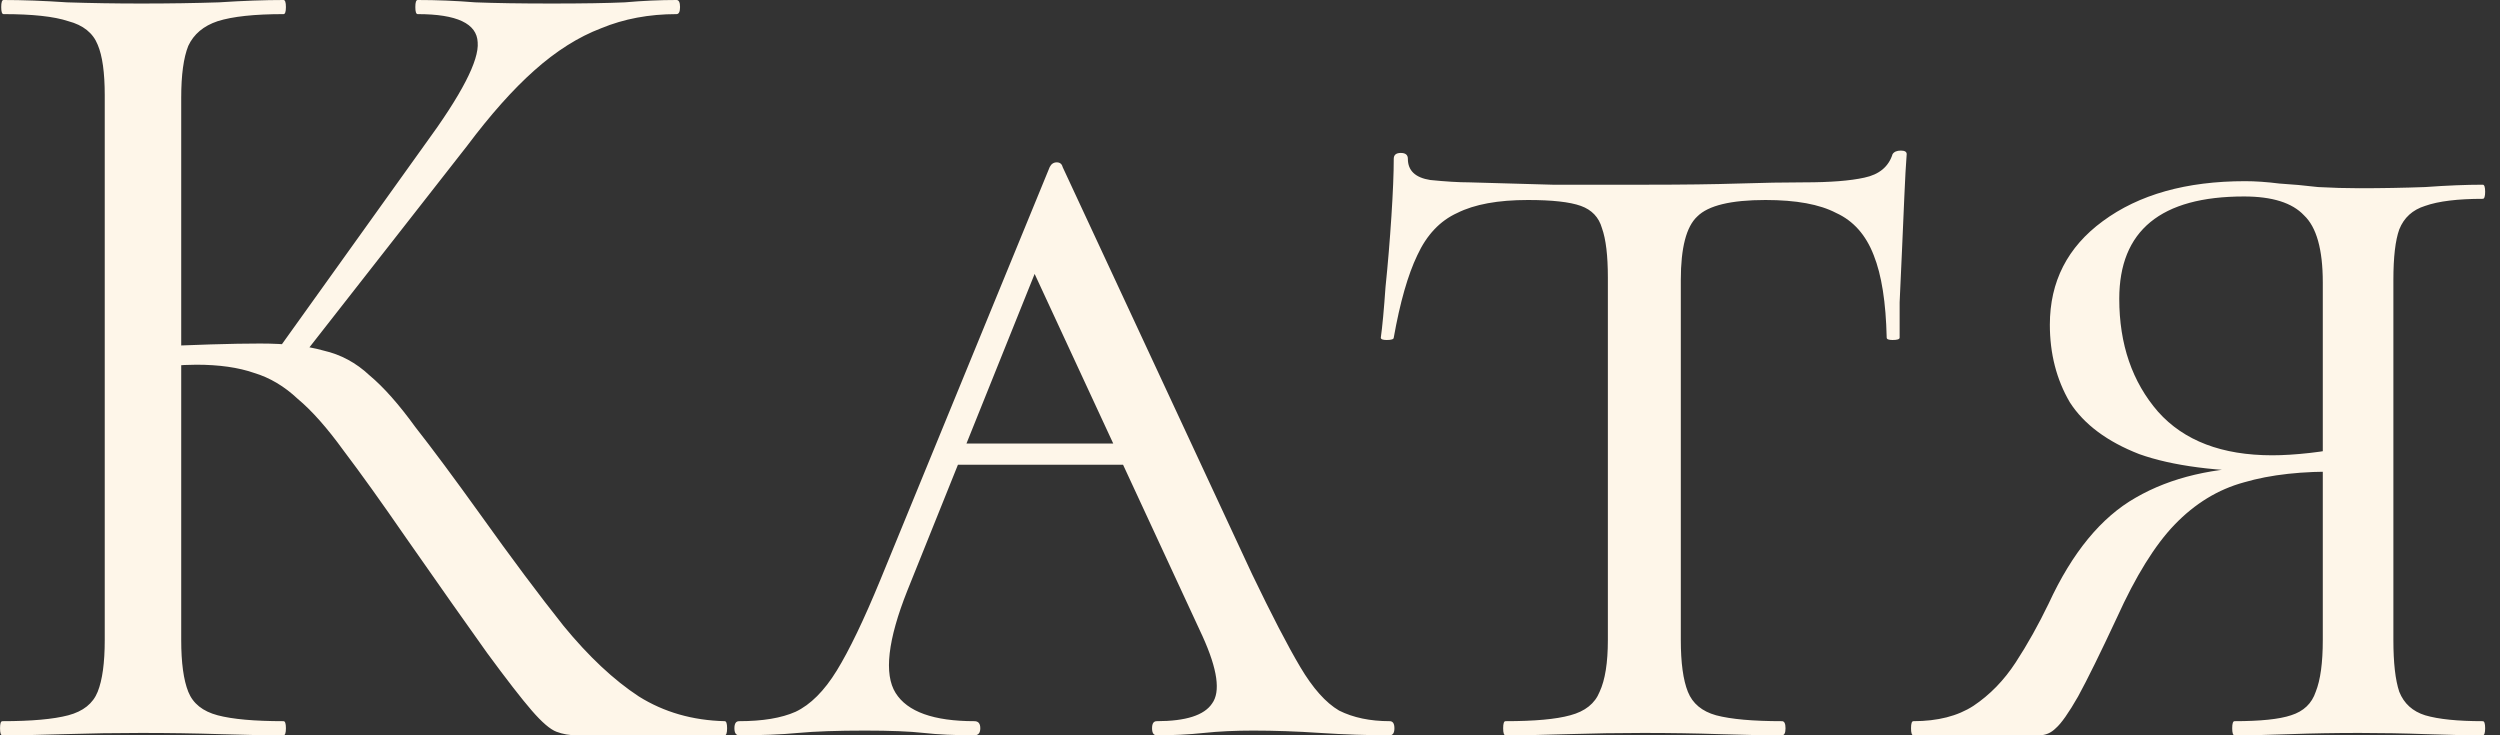 <?xml version="1.0" encoding="UTF-8"?> <svg xmlns="http://www.w3.org/2000/svg" width="68" height="20" viewBox="0 0 68 20" fill="none"><rect x="0" y="0" width="68" height="20" fill="#333333" stroke="none"/><path d="M15.681 20C15.489 20 15.307 19.968 15.137 19.904C14.966 19.84 14.742 19.648 14.465 19.328C14.187 19.008 13.782 18.485 13.249 17.76C12.715 17.013 11.979 15.968 11.041 14.624C10.379 13.664 9.814 12.875 9.345 12.256C8.897 11.637 8.481 11.168 8.097 10.848C7.734 10.507 7.339 10.272 6.913 10.144C6.486 9.995 5.963 9.92 5.345 9.92C5.131 9.92 4.907 9.931 4.673 9.952C4.438 9.973 4.203 9.995 3.969 10.016L3.937 9.44C5.281 9.376 6.326 9.344 7.073 9.344C7.777 9.344 8.353 9.408 8.801 9.536C9.27 9.643 9.686 9.867 10.049 10.208C10.433 10.528 10.849 10.997 11.297 11.616C11.766 12.213 12.353 13.003 13.057 13.984C13.91 15.179 14.667 16.192 15.329 17.024C16.011 17.856 16.694 18.496 17.377 18.944C18.059 19.371 18.838 19.595 19.713 19.616C19.755 19.616 19.777 19.68 19.777 19.808C19.777 19.936 19.755 20 19.713 20H15.681ZM0.065 20C0.022 20 0.001 19.936 0.001 19.808C0.001 19.68 0.022 19.616 0.065 19.616C0.854 19.616 1.451 19.563 1.857 19.456C2.262 19.349 2.529 19.136 2.657 18.816C2.785 18.496 2.849 18.027 2.849 17.408V2.592C2.849 1.973 2.785 1.515 2.657 1.216C2.529 0.896 2.262 0.683 1.857 0.576C1.473 0.448 0.886 0.384 0.097 0.384C0.054 0.384 0.033 0.32 0.033 0.192C0.033 0.064 0.054 0 0.097 0C0.609 0 1.185 0.021 1.825 0.064C2.465 0.085 3.137 0.096 3.841 0.096C4.609 0.096 5.313 0.085 5.953 0.064C6.614 0.021 7.201 0 7.713 0C7.755 0 7.777 0.064 7.777 0.192C7.777 0.32 7.755 0.384 7.713 0.384C6.923 0.384 6.326 0.448 5.921 0.576C5.537 0.704 5.27 0.928 5.121 1.248C4.993 1.568 4.929 2.037 4.929 2.656V17.408C4.929 18.027 4.993 18.496 5.121 18.816C5.249 19.136 5.515 19.349 5.921 19.456C6.326 19.563 6.923 19.616 7.713 19.616C7.755 19.616 7.777 19.68 7.777 19.808C7.777 19.936 7.755 20 7.713 20C7.179 20 6.593 19.989 5.953 19.968C5.313 19.947 4.609 19.936 3.841 19.936C3.137 19.936 2.454 19.947 1.793 19.968C1.153 19.989 0.577 20 0.065 20ZM8.097 9.856L7.521 9.568L11.553 3.936C12.555 2.571 13.035 1.643 12.993 1.152C12.971 0.64 12.427 0.384 11.361 0.384C11.318 0.384 11.297 0.32 11.297 0.192C11.297 0.064 11.318 0 11.361 0C11.873 0 12.395 0.021 12.929 0.064C13.462 0.085 14.155 0.096 15.009 0.096C15.862 0.096 16.523 0.085 16.993 0.064C17.483 0.021 17.953 0 18.401 0C18.465 0 18.497 0.064 18.497 0.192C18.497 0.32 18.465 0.384 18.401 0.384C17.654 0.384 16.971 0.512 16.353 0.768C15.734 1.003 15.126 1.387 14.529 1.92C13.953 2.432 13.345 3.115 12.705 3.968L8.097 9.856ZM25.544 12.64L26.056 12.064H31.88L32.104 12.64H25.544ZM37.8 19.616C37.885 19.616 37.928 19.68 37.928 19.808C37.928 19.936 37.885 20 37.8 20C37.203 20 36.573 19.979 35.912 19.936C35.272 19.893 34.664 19.872 34.088 19.872C33.597 19.872 33.149 19.893 32.744 19.936C32.339 19.979 31.912 20 31.464 20C31.378 20 31.336 19.936 31.336 19.808C31.336 19.68 31.378 19.616 31.464 19.616C32.253 19.616 32.755 19.456 32.968 19.136C33.203 18.816 33.117 18.208 32.712 17.312L27.848 6.816L28.68 6.112L24.68 16.064C24.146 17.408 24.04 18.336 24.36 18.848C24.68 19.36 25.395 19.616 26.504 19.616C26.61 19.616 26.664 19.68 26.664 19.808C26.664 19.936 26.61 20 26.504 20C25.971 20 25.512 19.979 25.128 19.936C24.744 19.893 24.21 19.872 23.528 19.872C22.781 19.872 22.173 19.893 21.704 19.936C21.256 19.979 20.723 20 20.104 20C20.018 20 19.976 19.936 19.976 19.808C19.976 19.68 20.018 19.616 20.104 19.616C20.744 19.616 21.256 19.531 21.64 19.36C22.045 19.168 22.419 18.795 22.76 18.24C23.101 17.685 23.496 16.864 23.944 15.776L28.552 4.544C28.595 4.459 28.659 4.416 28.744 4.416C28.829 4.416 28.883 4.459 28.904 4.544L34.056 15.616C34.589 16.725 35.026 17.568 35.368 18.144C35.709 18.72 36.061 19.115 36.424 19.328C36.808 19.52 37.267 19.616 37.8 19.616ZM41.558 5.44C40.747 5.44 40.107 5.557 39.638 5.792C39.169 6.005 38.806 6.389 38.55 6.944C38.294 7.477 38.081 8.224 37.91 9.184C37.91 9.227 37.846 9.248 37.718 9.248C37.611 9.248 37.558 9.227 37.558 9.184C37.6 8.885 37.643 8.427 37.686 7.808C37.75 7.189 37.803 6.549 37.846 5.888C37.889 5.227 37.91 4.704 37.91 4.32C37.91 4.213 37.974 4.16 38.102 4.16C38.23 4.16 38.294 4.213 38.294 4.32C38.294 4.64 38.496 4.832 38.902 4.896C39.328 4.939 39.681 4.96 39.958 4.96C40.662 4.981 41.419 5.003 42.23 5.024C43.062 5.024 43.915 5.024 44.79 5.024C45.792 5.024 46.624 5.013 47.286 4.992C47.947 4.971 48.544 4.96 49.078 4.96C49.782 4.96 50.326 4.917 50.71 4.832C51.115 4.747 51.371 4.533 51.478 4.192C51.52 4.128 51.595 4.096 51.702 4.096C51.809 4.096 51.862 4.128 51.862 4.192C51.84 4.469 51.819 4.853 51.798 5.344C51.776 5.813 51.755 6.304 51.734 6.816C51.712 7.328 51.691 7.797 51.67 8.224C51.67 8.651 51.67 8.971 51.67 9.184C51.67 9.227 51.606 9.248 51.478 9.248C51.371 9.248 51.318 9.227 51.318 9.184C51.297 8.224 51.179 7.477 50.966 6.944C50.752 6.389 50.411 6.005 49.942 5.792C49.494 5.557 48.854 5.44 48.022 5.44C47.083 5.44 46.465 5.589 46.166 5.888C45.867 6.165 45.718 6.741 45.718 7.616V17.408C45.718 18.027 45.782 18.496 45.91 18.816C46.038 19.136 46.294 19.349 46.678 19.456C47.083 19.563 47.681 19.616 48.47 19.616C48.534 19.616 48.566 19.68 48.566 19.808C48.566 19.936 48.534 20 48.47 20C47.958 20 47.382 19.989 46.742 19.968C46.123 19.947 45.441 19.936 44.694 19.936C44.011 19.936 43.339 19.947 42.678 19.968C42.038 19.989 41.462 20 40.95 20C40.907 20 40.886 19.936 40.886 19.808C40.886 19.68 40.907 19.616 40.95 19.616C41.739 19.616 42.326 19.563 42.71 19.456C43.115 19.349 43.382 19.136 43.51 18.816C43.659 18.496 43.734 18.027 43.734 17.408V7.552C43.734 6.955 43.681 6.507 43.574 6.208C43.489 5.909 43.297 5.707 42.998 5.6C42.699 5.493 42.219 5.44 41.558 5.44ZM52.044 20C52.001 20 51.98 19.936 51.98 19.808C51.98 19.68 52.001 19.616 52.044 19.616C52.705 19.616 53.249 19.477 53.676 19.2C54.124 18.901 54.508 18.507 54.828 18.016C55.148 17.525 55.446 16.992 55.724 16.416C56.364 15.029 57.153 14.069 58.092 13.536C59.052 12.981 60.236 12.704 61.644 12.704L61.868 12.832C60.31 12.832 59.084 12.672 58.188 12.352C57.313 12.011 56.684 11.541 56.3 10.944C55.937 10.325 55.756 9.621 55.756 8.832C55.756 7.659 56.236 6.72 57.196 6.016C58.177 5.291 59.468 4.928 61.068 4.928C61.345 4.928 61.654 4.949 61.996 4.992C62.337 5.013 62.689 5.045 63.052 5.088C63.436 5.109 63.809 5.12 64.172 5.12C64.79 5.12 65.388 5.109 65.964 5.088C66.561 5.045 67.084 5.024 67.532 5.024C67.574 5.024 67.596 5.088 67.596 5.216C67.596 5.344 67.574 5.408 67.532 5.408C66.849 5.408 66.326 5.472 65.964 5.6C65.622 5.707 65.388 5.92 65.26 6.24C65.153 6.539 65.1 6.997 65.1 7.616V17.408C65.1 18.027 65.153 18.496 65.26 18.816C65.388 19.136 65.622 19.349 65.964 19.456C66.326 19.563 66.849 19.616 67.532 19.616C67.574 19.616 67.596 19.68 67.596 19.808C67.596 19.936 67.574 20 67.532 20C67.084 20 66.561 19.989 65.964 19.968C65.388 19.947 64.79 19.936 64.172 19.936C63.51 19.936 62.892 19.947 62.316 19.968C61.761 19.989 61.249 20 60.78 20C60.737 20 60.716 19.936 60.716 19.808C60.716 19.68 60.737 19.616 60.78 19.616C61.484 19.616 61.996 19.563 62.316 19.456C62.657 19.349 62.881 19.136 62.988 18.816C63.116 18.496 63.18 18.027 63.18 17.408V7.68C63.18 6.784 63.009 6.176 62.668 5.856C62.348 5.515 61.804 5.344 61.036 5.344C58.774 5.344 57.644 6.272 57.644 8.128C57.644 9.365 57.996 10.389 58.7 11.2C59.404 11.989 60.438 12.384 61.804 12.384C62.102 12.384 62.444 12.363 62.828 12.32C63.212 12.277 63.51 12.224 63.724 12.16L63.66 12.832C62.636 12.811 61.761 12.907 61.036 13.12C60.332 13.312 59.702 13.696 59.148 14.272C58.614 14.827 58.092 15.669 57.58 16.8C57.132 17.76 56.78 18.475 56.524 18.944C56.268 19.392 56.065 19.68 55.916 19.808C55.788 19.936 55.638 20 55.468 20H52.044Z" fill="#FEF6E9"></path></svg> 